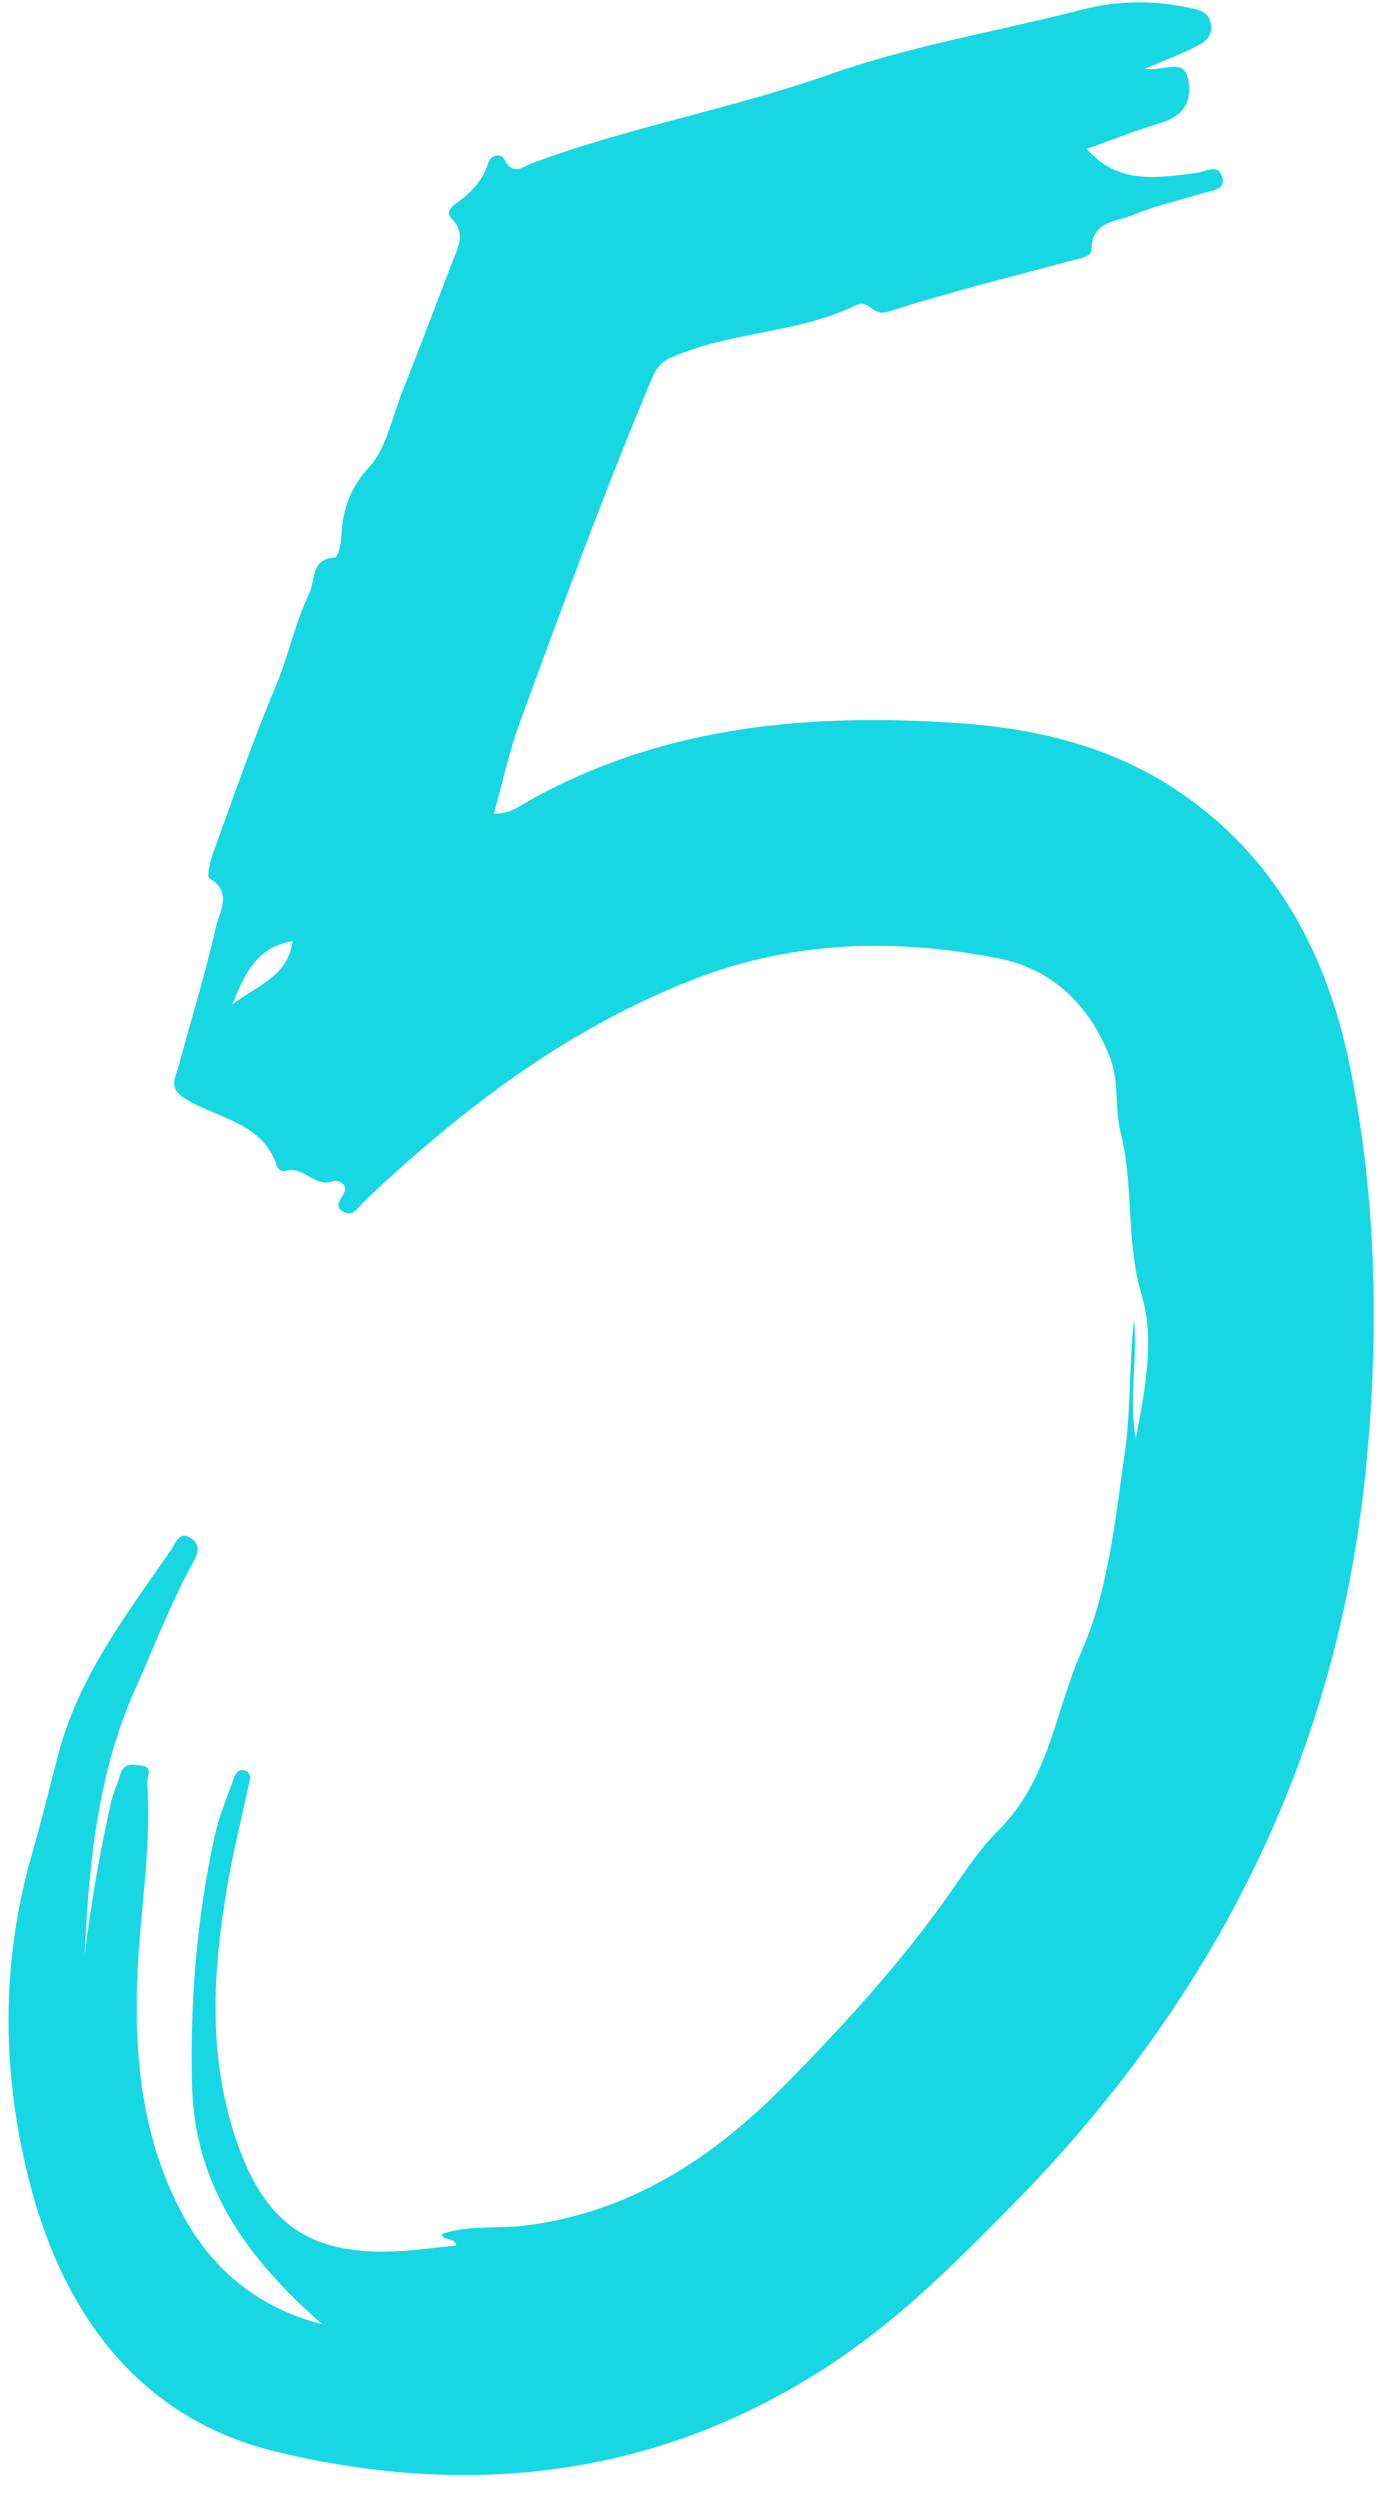 <?xml version="1.0" encoding="UTF-8" standalone="no"?><svg xmlns="http://www.w3.org/2000/svg" xmlns:xlink="http://www.w3.org/1999/xlink" fill="#17d8e2" height="906" preserveAspectRatio="xMidYMid meet" version="1" viewBox="249.4 51.1 500.0 906.0" width="500" zoomAndPan="magnify"><g id="change1_1"><path d="M414.837,864.85c-0.718-3.373-4.178-1.149-5.331-4.096c9.613-3.354,19.771-1.877,29.556-3.031 c38.808-4.577,69.14-24.728,95.65-51.739c19.844-20.219,39.047-41.07,55.718-64.084c6.732-9.295,13.359-19.947,20.746-27.246 c18.667-18.445,20.683-43.095,30.2-64.677c9.935-22.531,12.262-47.432,15.78-71.88c2.352-16.344,1.623-32.554,3.411-48.841 c1.422,14.333-1.995,28.796,0.659,43.121c3.268-17.155,6.951-35.71,2.209-51.568c-5.925-19.812-2.819-39.905-7.764-59.451 c-2.177-8.605-0.295-18.171-3.937-27.345c-7.622-19.2-21.03-31.84-40.763-35.689c-37.134-7.244-73.911-6.337-109.95,7.646 c-45.913,17.814-84.012,46.894-119.367,80.264c-2.044,1.929-3.849,5.512-6.899,4.383c-5.004-1.853-1.521-4.829-0.391-7.756 c1.13-2.928-3.133-4.103-3.836-3.798c-6.902,2.998-11.336-6.223-18.078-3.461c-0.565,0.231-2.326-0.905-2.582-1.71 c-5.385-16.898-22.864-17.306-34.581-25.522c-4.677-3.28-2.123-7.185-1.165-10.766c4.498-16.82,9.737-33.464,13.541-50.434 c1.218-5.433,6.288-12.646-2.327-17.793c-1.04-0.621,0.265-6.221,1.348-9.198c7.316-20.103,14.269-40.374,22.569-60.07 c4.741-11.252,7.16-23.253,12.364-34.216c2.186-4.606,0.48-12.446,9.276-12.719c0.829-0.026,2.065-4.41,2.184-6.817 c0.487-9.833,2.744-17.952,10.13-25.943c6.239-6.75,8.207-17.541,11.797-26.65c6.23-15.805,12.296-31.675,18.338-47.553 c2.002-5.261,5.2-10.592-0.198-15.89c-2.419-2.373,0.292-4.605,1.473-5.423c5.459-3.779,9.742-8.189,11.812-14.706 c1.048-3.299,4.756-3.59,5.894-1.253c2.967,6.094,6.839,2.497,9.917,1.348c35.306-13.177,72.632-19.765,107.99-32.226 c29.951-10.555,60.906-15.575,91.318-23.426c13.46-3.475,26.871-3.558,40.433-0.418c3.64,0.843,5.938,1.997,6.501,5.907 c0.593,4.118-2.245,6.201-4.975,7.618c-5.387,2.796-11.132,4.9-19.126,8.314c7.307,1.056,15.008-4.805,16.081,5.257 c0.886,8.303-3.37,12.322-10.896,14.572c-8.562,2.56-16.896,5.884-26.164,9.172c11.621,13.167,25.622,10.354,39.253,8.817 c3.714-0.419,8.704-3.923,10.006,1.802c1.025,4.509-4.5,4.573-7.781,5.59c-8.295,2.57-16.855,4.481-24.839,7.792 c-5.952,2.468-14.847,2.077-14.88,12.562c-0.008,2.646-4.325,3.138-7.135,3.895c-22.317,6.013-44.789,11.551-66.78,18.595 c-5.486,1.757-6.792-4.69-11.344-2.461c-21.296,10.428-45.852,9.469-67.44,19.158c-3.88,1.742-5.451,4.475-6.849,7.804 c-17.139,40.82-32.36,82.387-47.614,123.931c-3.937,10.722-6.329,22.013-9.524,33.373c5.497,0.292,9.049-2.56,12.679-4.594 c48.521-27.193,101.132-31.795,155.161-28.211c28.585,1.896,56.041,8.43,80.16,24.632c35.922,24.132,54.462,59.841,62.631,101.01 c9.318,46.96,10.316,94.478,5.791,142.198c-10.026,105.726-54.669,194.522-128.792,269.62 c-19.454,19.71-38.882,39.225-61.745,54.853c-63.007,43.068-132.81,51.608-205.039,34.118 c-48.681-11.788-76.324-48.865-88.767-95.969c-10.522-39.831-11.119-80.388,0.453-120.584c3.411-11.847,6.334-23.854,9.432-35.784 c7.408-28.526,24.929-51.174,41.141-74.649c1.544-2.235,2.795-6.984,7.26-3.869c3.532,2.464,2.161,5.72,0.511,8.72 c-8.07,14.669-13.97,30.327-20.805,45.562c-13.797,30.753-16.874,63.482-18.437,96.519c2.247-18.456,5.443-36.764,9.475-54.921 c0.781-3.518,2.383-6.846,3.387-10.324c1.314-4.55,4.869-3.73,7.956-3.252c4.207,0.652,1.701,4.01,1.846,6.089 c1.692,24.309-2.897,48.313-3.651,72.506c-0.93,29.834,2.471,58.937,17.292,85.485c11.051,19.795,27.719,32.642,49.84,38.364 c-26.531-23.291-46.274-49.468-47.207-86.369c-0.774-30.635,1.664-60.944,8.263-90.857c1.473-6.679,4.154-13.104,6.491-19.57 c0.681-1.883,1.429-4.716,4.266-3.906c2.901,0.827,1.872,3.563,1.454,5.544c-2.244,10.648-4.941,21.209-6.9,31.907 c-5.879,32.098-8.374,64.123,2.243,95.908c10.365,31.029,26.955,42.659,59.369,40.803 C401.088,866.502,407.915,865.551,414.837,864.85z M333.612,415.186c8.392-6.658,20.303-10.123,21.834-23.008 C342.116,394.354,337.85,404.757,333.612,415.186z"/></g></svg>